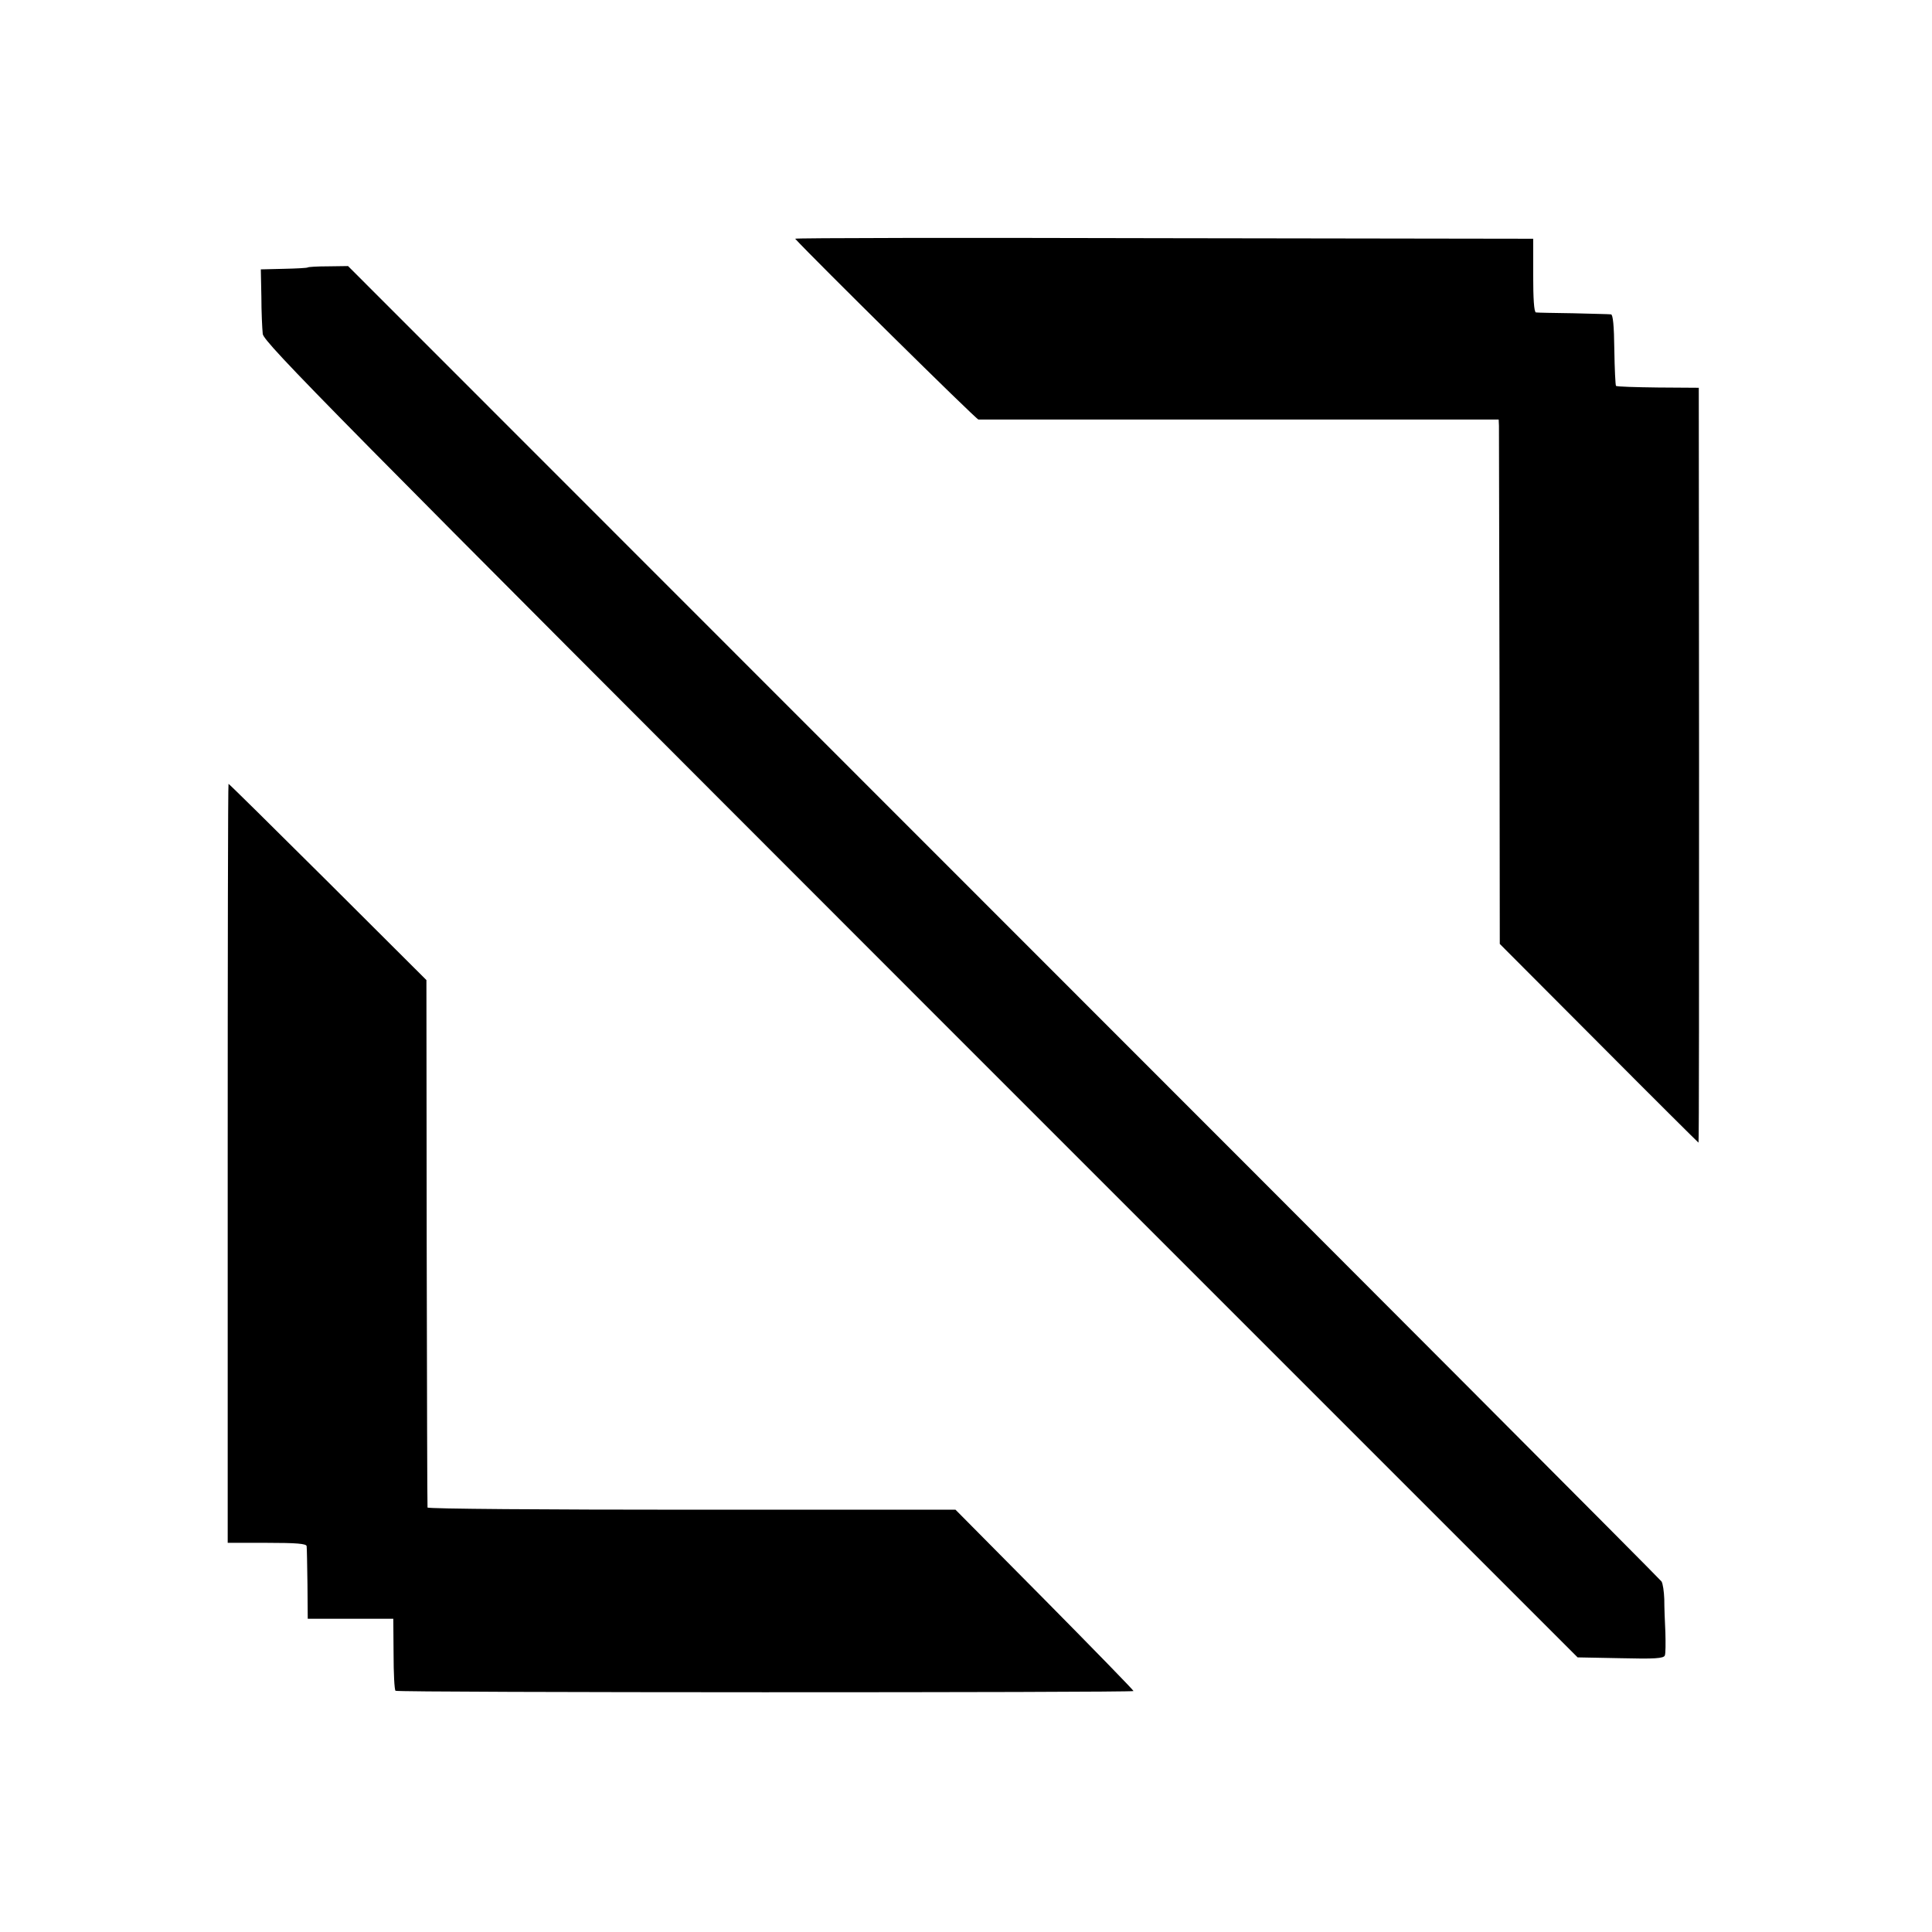 <?xml version="1.0" standalone="no"?>
<!DOCTYPE svg PUBLIC "-//W3C//DTD SVG 20010904//EN"
 "http://www.w3.org/TR/2001/REC-SVG-20010904/DTD/svg10.dtd">
<svg version="1.0" xmlns="http://www.w3.org/2000/svg"
 width="700pt" height="700pt" viewBox="0 0 700 700"
 preserveAspectRatio="xMidYMid meet">
<g transform="translate(0,700) scale(0.1,-0.1)"
fill="#000000" stroke="none">
<path d="M2881 6135 c65 -71 656 -655 664 -655 5 0 432 0 948 0 l937 0 1 -23
c0 -12 1 -439 2 -949 l1 -928 359 -360 c197 -198 360 -360 361 -360 2 0 2 615
2 1368 l-1 1367 -148 1 c-81 1 -150 3 -152 6 -2 2 -5 61 -6 131 -1 88 -5 127
-12 128 -7 1 -68 2 -137 4 -69 1 -130 2 -135 3 -7 1 -10 51 -10 135 l0 132
-1339 2 c-737 2 -1337 1 -1335 -2z"/>
<path d="M1115 6031 c-2 -2 -41 -4 -87 -5 l-83 -2 2 -99 c0 -55 3 -116 5 -135
4 -31 250 -280 2384 -2415 l2380 -2380 156 -3 c122 -3 156 -1 160 10 3 7 3 45
2 83 -2 39 -4 93 -4 121 -1 27 -5 56 -10 64 -5 8 -1077 1083 -2384 2390
l-2375 2376 -71 -1 c-39 0 -73 -2 -75 -4z"/>
<path d="M825 2785 l0 -1375 142 0 c107 0 143 -3 144 -12 1 -7 2 -69 3 -138
l1 -125 155 0 155 0 1 -127 c0 -70 3 -130 7 -134 6 -7 2667 -7 2674 -1 1 2
-143 150 -321 330 l-324 327 -956 0 c-526 0 -957 3 -957 8 -1 4 -2 436 -3 959
l-1 952 -357 356 c-196 195 -358 355 -360 355 -2 0 -3 -619 -3 -1375z"/>
</g>
</svg>

